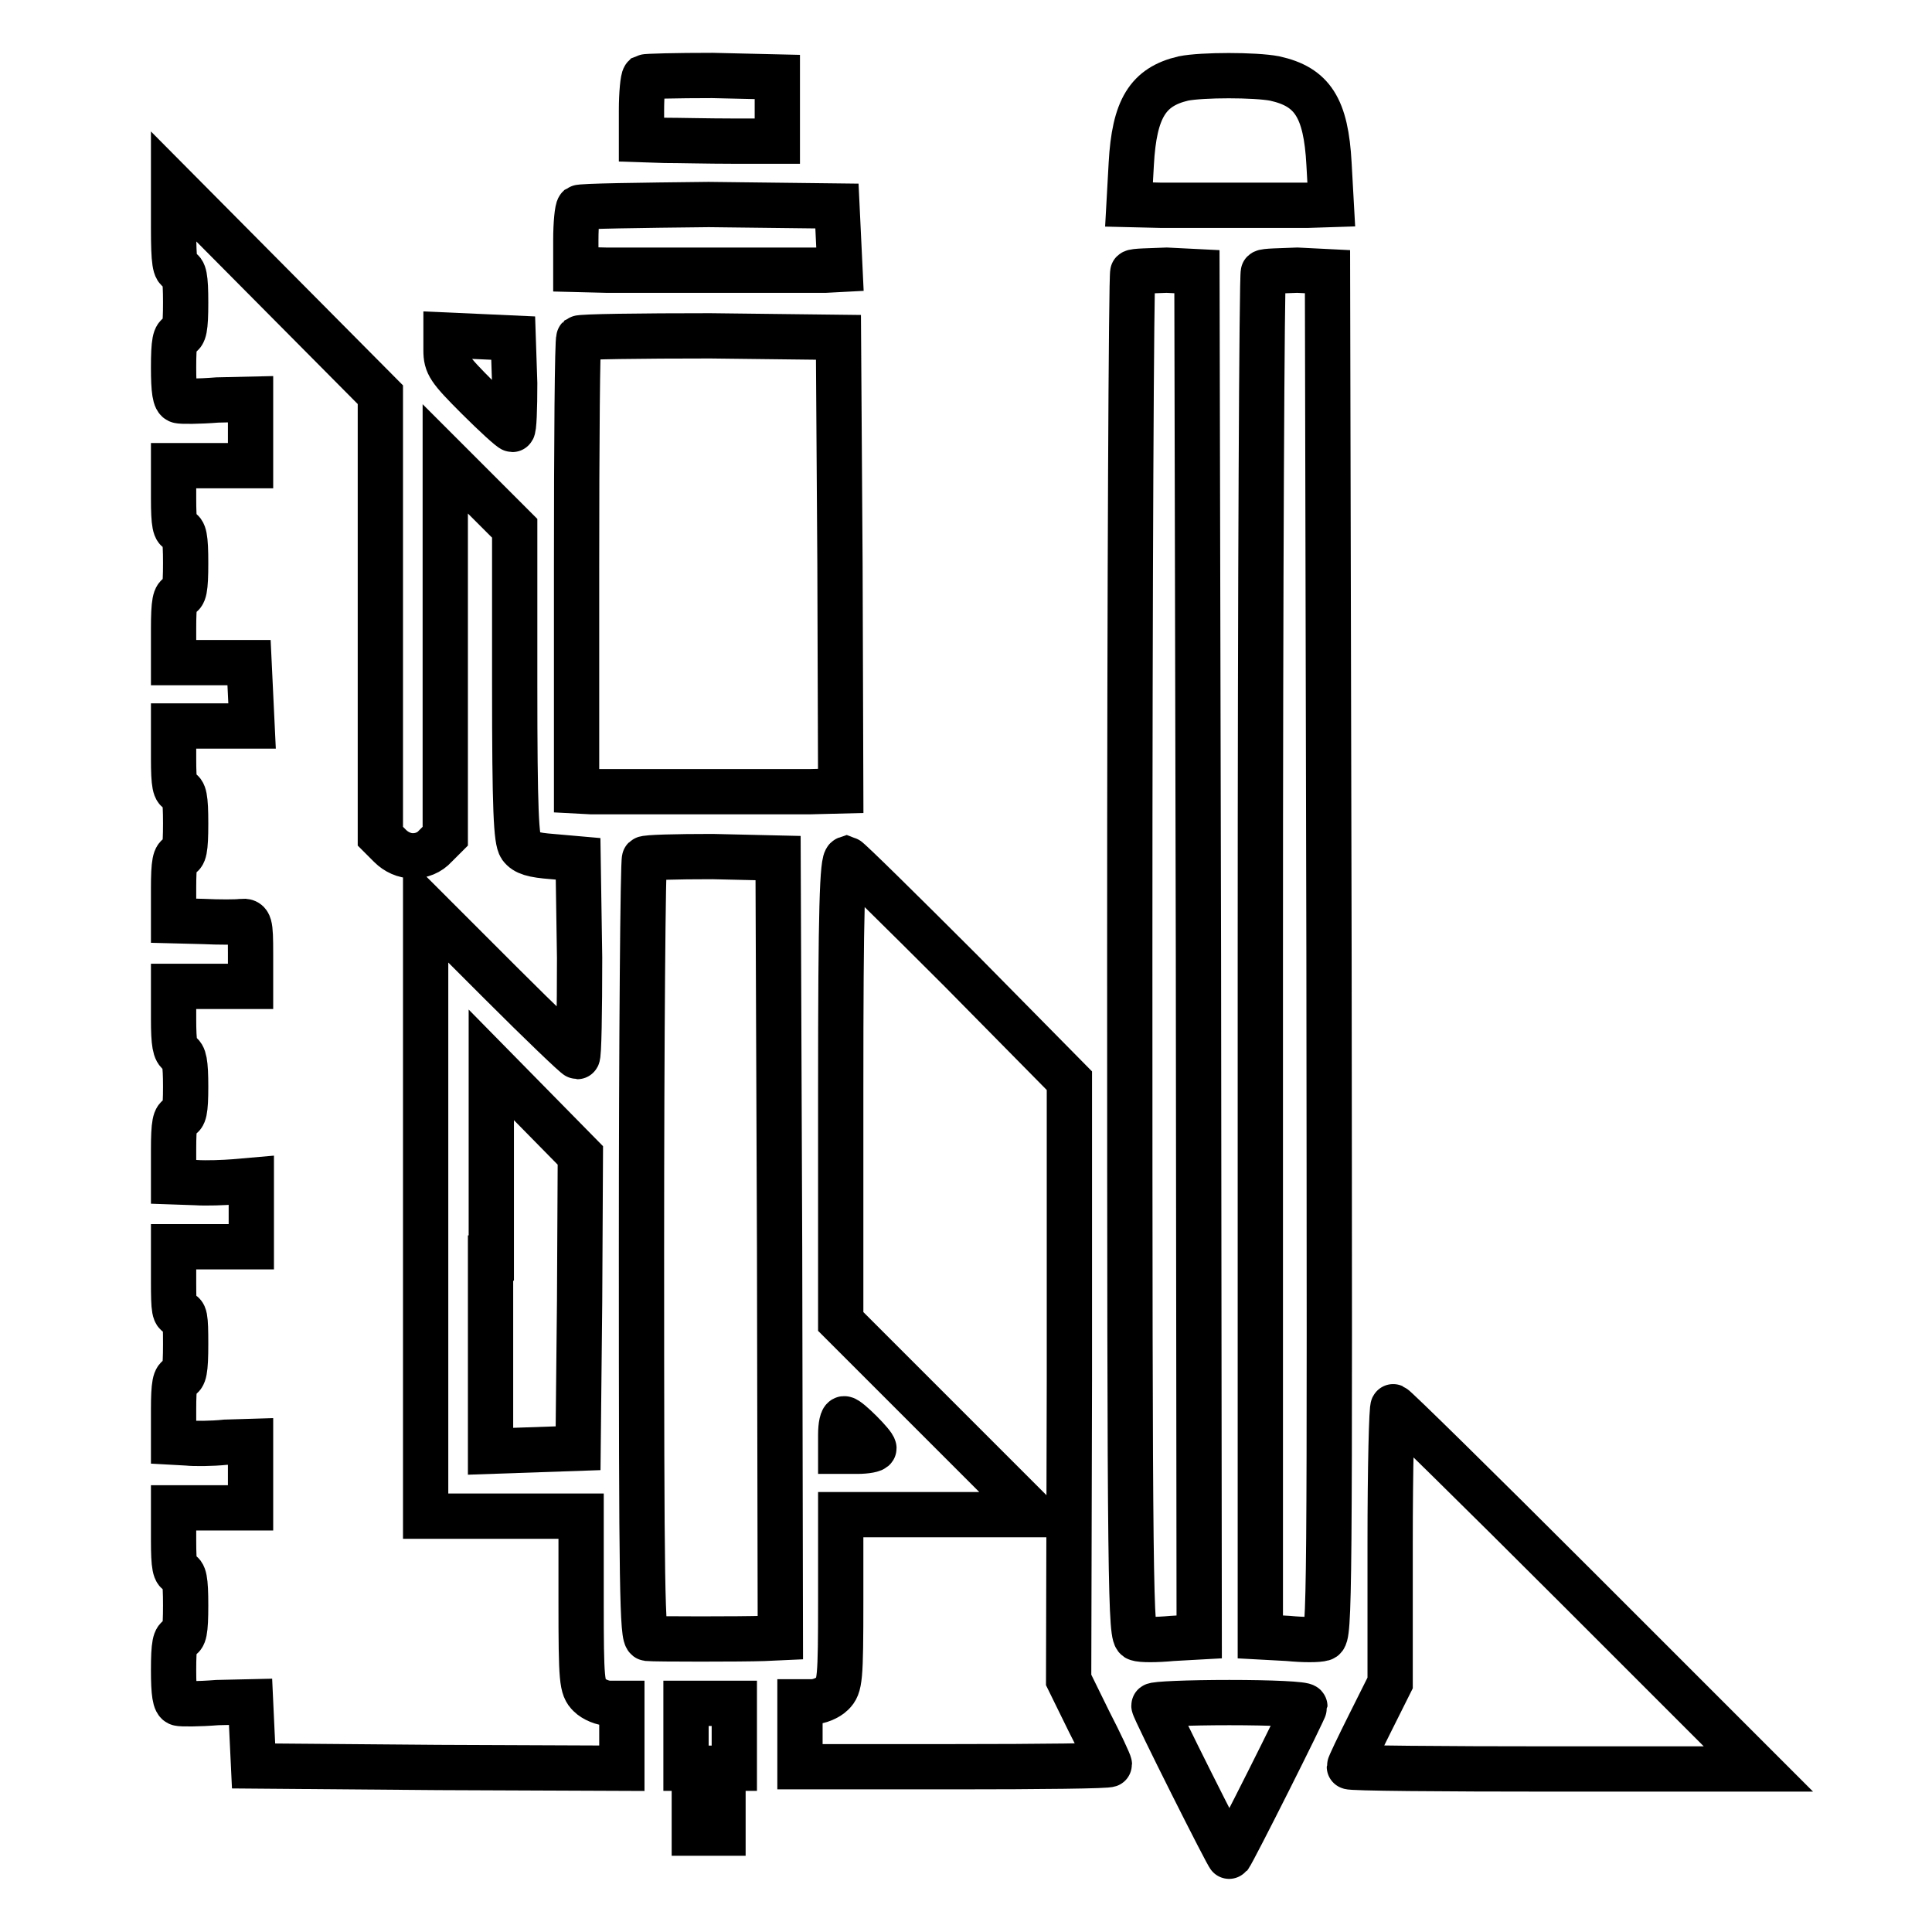 <?xml version="1.0" encoding="utf-8"?>
<!-- Svg Vector Icons : http://www.onlinewebfonts.com/icon -->
<!DOCTYPE svg PUBLIC "-//W3C//DTD SVG 1.1//EN" "http://www.w3.org/Graphics/SVG/1.1/DTD/svg11.dtd">
<svg version="1.1" xmlns="http://www.w3.org/2000/svg" xmlns:xlink="http://www.w3.org/1999/xlink" x="0px" y="0px" viewBox="0 0 256 256" enable-background="new 0 0 256 256" xml:space="preserve">
<g><g><g><path stroke-width="6" fill-opacity="0" stroke="#000000"  d="M85.4,10.2c-0.2,0.2-0.4,2.2-0.4,4.4v3.9l3.1,0.1c1.7,0,5.8,0.1,9,0.1h5.9v-4.3v-4.2L94.4,10C89.6,10,85.6,10.1,85.4,10.2z"/><path stroke-width="6" fill-opacity="0" stroke="#000000"  d="M156.8,10.4c-4.7,1.1-6.5,4-6.9,11.3l-0.3,5.4l4.2,0.1c2.3,0,6.9,0,10.3,0c3.4,0,7.6,0,9.2,0l3.1-0.1l-0.3-5.4c-0.4-7.4-2.2-10.2-7.2-11.3C166.3,9.9,159.3,9.9,156.8,10.4z"/><path stroke-width="6" fill-opacity="0" stroke="#000000"  d="M23,30.2c0,4.6,0.2,5.6,0.8,5.6c0.6,0,0.8,0.9,0.8,4.3s-0.2,4.3-0.8,4.3c-0.6,0-0.8,0.9-0.8,4.3c0,3.1,0.2,4.3,0.7,4.4c0.3,0.1,2.6,0.1,5.1-0.1l4.4-0.1v4.4v4.4h-5.1H23V66c0,3.5,0.2,4.3,0.8,4.3c0.6,0,0.8,0.9,0.8,4.3c0,3.5-0.2,4.3-0.8,4.3c-0.6,0-0.8,0.9-0.8,4.4v4.5h5h5l0.2,4.2l0.2,4.2h-5.2H23v4.3c0,3.5,0.2,4.3,0.8,4.3c0.6,0,0.8,0.9,0.8,4.3c0,3.5-0.2,4.3-0.8,4.3c-0.6,0-0.8,0.9-0.8,4.3v4.3l3.9,0.1c2.1,0.1,4.4,0.1,5.1,0c1.1-0.1,1.2,0.2,1.2,4.3v4.3h-5.1H23v4.3c0,3.3,0.2,4.3,0.8,4.6c0.6,0.2,0.8,1.2,0.8,4.4c0,3.2-0.2,4-0.8,4c-0.6,0-0.8,0.9-0.8,4.3v4.3l2.9,0.1c1.5,0.1,3.8,0,5.1-0.1l2.3-0.2v4.4v4.4h-5.1H23v4.6c0,3.8,0.1,4.5,0.8,4.3c0.7-0.3,0.8,0.4,0.8,4c0,3.5-0.2,4.4-0.8,4.4c-0.6,0-0.8,0.9-0.8,4.3v4.3l1.8,0.1c0.9,0.1,3.2,0.1,5.1-0.1l3.3-0.1v4.4v4.4h-5.1H23v4.3c0,3.5,0.2,4.3,0.8,4.3c0.6,0,0.8,0.9,0.8,4.3c0,3.5-0.2,4.3-0.8,4.3c-0.6,0-0.8,0.9-0.8,4.3c0,3.1,0.2,4.3,0.7,4.4c0.3,0.1,2.6,0.1,5.1-0.1l4.4-0.1l0.2,4.3l0.2,4.2l24.4,0.2l24.4,0.1V230v-4.3h-1.6c-0.9,0-2.1-0.5-2.7-1.1c-1-1-1.1-1.8-1.1-12.4v-11.3H66.6H56.4v-40.3v-40.3l9.9,9.9c5.4,5.4,10,9.8,10.2,9.8c0.2,0,0.3-5.9,0.3-13.1l-0.2-13.1l-3.4-0.3c-2.6-0.2-3.6-0.5-4.2-1.3c-0.6-0.9-0.8-4.7-0.8-21.6V70l-4.6-4.6l-4.6-4.6v25v25l-1.3,1.3c-0.8,0.9-1.9,1.3-3,1.3s-2.2-0.5-3-1.3l-1.3-1.3V81.5V52.3L36.7,38.5L23,24.7L23,30.2L23,30.2z"/><path stroke-width="6" fill-opacity="0" stroke="#000000"  d="M76.7,27.5c-0.2,0.2-0.4,2.1-0.4,4.3v3.9l4,0.1c2.2,0,9.3,0,15.6,0c6.4,0,12.5,0,13.5,0l1.9-0.1l-0.2-4.2l-0.2-4.2l-17-0.2C84.8,27.2,77,27.3,76.7,27.5z"/><path stroke-width="6" fill-opacity="0" stroke="#000000"  d="M150.1,36.1c-0.2,0.2-0.4,41-0.4,90.6c0,85.4,0.1,90.2,1,90.4c0.5,0.2,2.5,0.2,4.6,0l3.6-0.2l-0.1-90.5l-0.2-90.4l-4-0.2C152.3,35.9,150.3,35.9,150.1,36.1z"/><path stroke-width="6" fill-opacity="0" stroke="#000000"  d="M167.4,36.1c-0.2,0.2-0.4,41-0.4,90.6v90.2l3.7,0.2c2,0.2,4,0.2,4.6,0c0.9-0.2,0.9-4.9,0.8-90.7l-0.2-90.4l-4-0.2C169.6,35.9,167.6,35.9,167.4,36.1z"/><path stroke-width="6" fill-opacity="0" stroke="#000000"  d="M59.1,46.4c0,1.9,0.4,2.5,4.2,6.3c2.3,2.3,4.4,4.2,4.6,4.2c0.2,0,0.3-2.8,0.3-6.1l-0.2-6l-4.4-0.2l-4.5-0.2V46.4z"/><path stroke-width="6" fill-opacity="0" stroke="#000000"  d="M76.7,44.8C76.5,45,76.4,58.6,76.4,75v29.8l1.9,0.1c1,0,7.1,0,13.5,0c6.4,0,13.4,0,15.6,0l4-0.1l-0.1-30.1l-0.2-30l-17-0.2C84.8,44.5,77,44.6,76.7,44.8z"/><path stroke-width="6" fill-opacity="0" stroke="#000000"  d="M85.4,113.8c-0.2,0.2-0.4,23.5-0.4,51.8c0,45.3,0.1,51.4,0.8,51.5c1,0.1,12.6,0.1,15.4,0l2.2-0.1l-0.1-51.7l-0.2-51.6l-8.7-0.2C89.6,113.5,85.6,113.6,85.4,113.8z"/><path stroke-width="6" fill-opacity="0" stroke="#000000"  d="M111.4,144.5v30.6l12.8,12.8l12.8,12.8h-12.8h-12.8v11.3c0,10.6-0.1,11.4-1.1,12.4c-0.6,0.6-1.8,1.1-2.7,1.1H106v4.3v4.3h20.5c11.3,0,20.5-0.1,20.5-0.3c0-0.2-1.2-2.8-2.7-5.7l-2.7-5.5l0.1-39.7v-39.7l-14.4-14.6c-8-8-14.8-14.7-15.1-14.8C111.6,114,111.4,120.3,111.4,144.5z"/><path stroke-width="6" fill-opacity="0" stroke="#000000"  d="M65,166.7v25.6l5.8-0.2l5.8-0.2l0.2-19.4l0.1-19.4l-5.9-6l-5.9-6V166.7z"/><path stroke-width="6" fill-opacity="0" stroke="#000000"  d="M184.2,204.6V223l-2.7,5.4c-1.5,3-2.7,5.5-2.7,5.7c0,0.2,12.2,0.3,27.1,0.3H233l-24-24c-13.2-13.2-24.2-24-24.4-24C184.4,186.3,184.2,194.5,184.2,204.6z"/><path stroke-width="6" fill-opacity="0" stroke="#000000"  d="M111.4,190.1v2.2h2.2c1.2,0,2.2-0.2,2.2-0.4c0-0.5-3.4-3.9-3.9-3.9C111.6,187.9,111.4,188.9,111.4,190.1z"/><path stroke-width="6" fill-opacity="0" stroke="#000000"  d="M90.9,230v4.3h3.2h3.2V230v-4.3h-3.2h-3.2V230z"/><path stroke-width="6" fill-opacity="0" stroke="#000000"  d="M152.9,226c0,0.5,9.9,20.2,10,20c0.5-0.6,10-19.5,10-19.9c0-0.3-4.5-0.5-10-0.5S152.9,225.8,152.9,226z"/><path stroke-width="6" fill-opacity="0" stroke="#000000"  d="M92,240.2v2.7h1.9h1.9v-2.7v-2.7h-1.9H92V240.2z"/></g></g></g>
</svg>